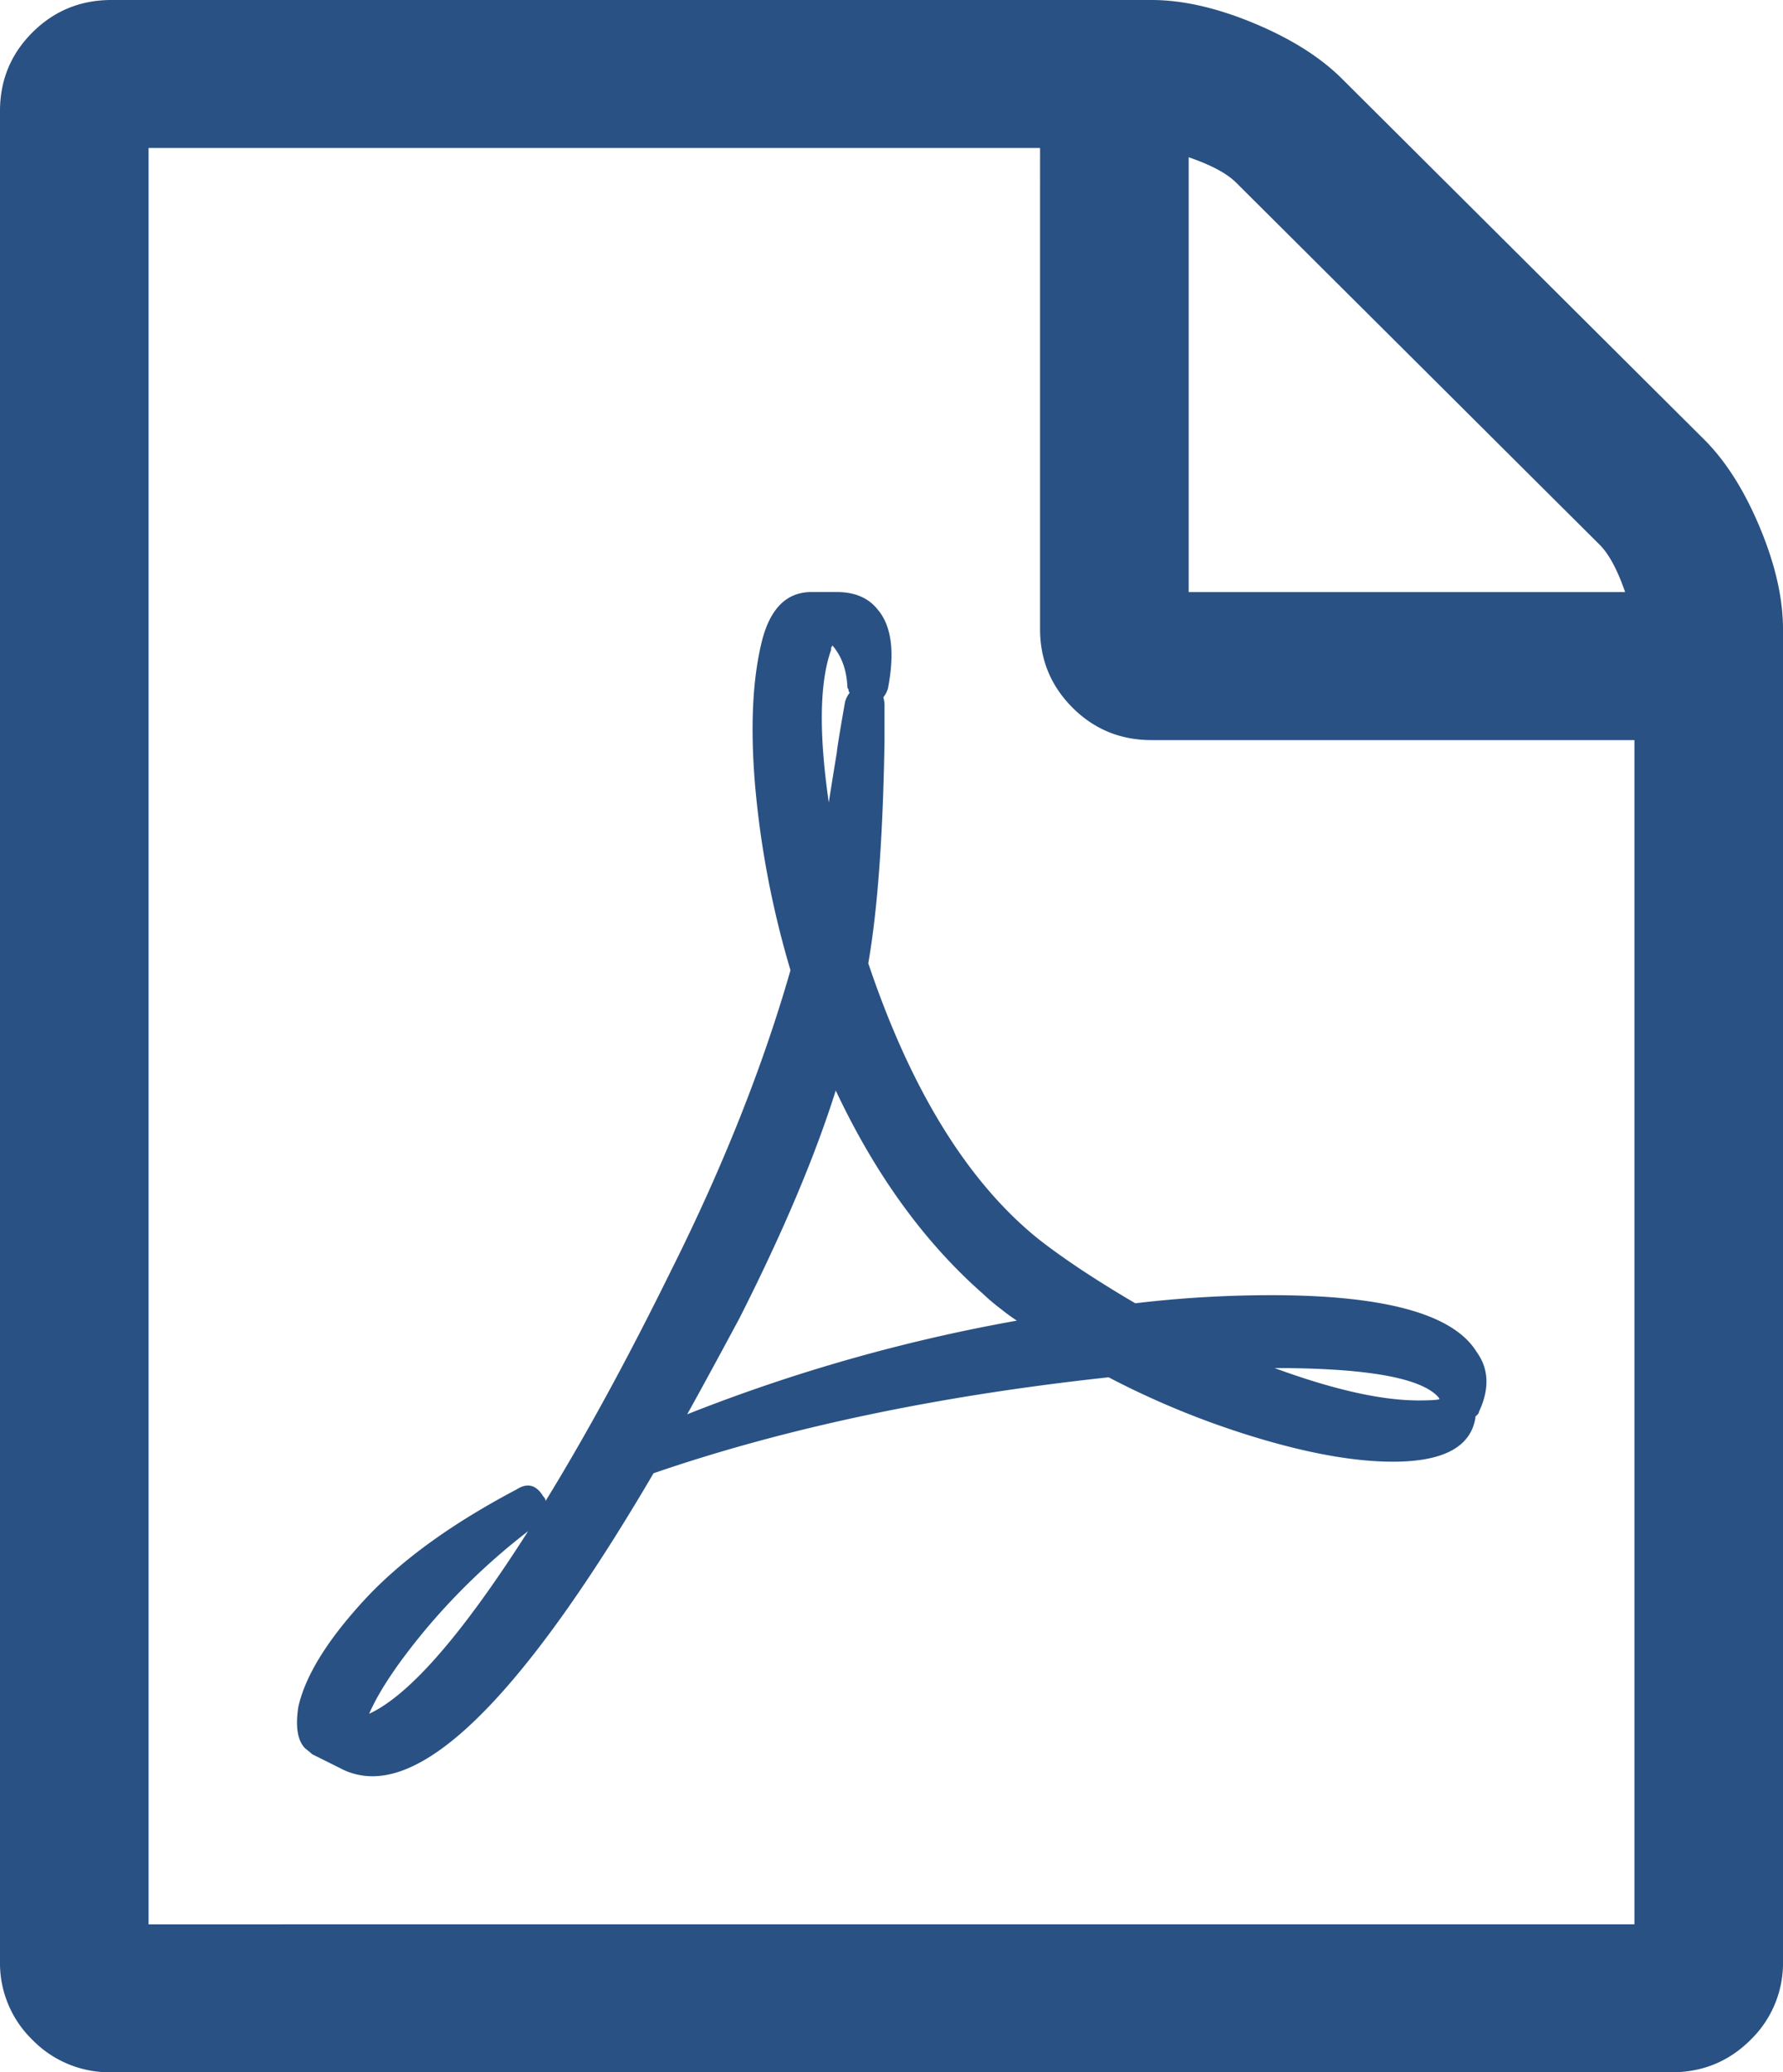 <svg height="43" width="37" xmlns="http://www.w3.org/2000/svg"><path d="M35.362 9.118c.45.448.835 1.056 1.156 1.824.321.768.482 1.472.482 2.112v27.642a2.22 2.22 0 0 1-.674 1.632c-.45.448-.996.672-1.639.672H2.313a2.234 2.234 0 0 1-1.639-.672A2.217 2.217 0 0 1 0 40.696V2.304C0 1.664.225 1.12.674.672 1.124.224 1.67 0 2.313 0h21.583c.642 0 1.349.16 2.12.48.77.32 1.38.704 1.83 1.152zM24.667 3.263v9.023h9.057c-.16-.464-.337-.792-.53-.984l-7.54-7.51c-.192-.193-.522-.369-.987-.529zm9.25 36.666V15.357H23.896c-.643 0-1.189-.224-1.638-.672s-.675-.992-.675-1.631V3.07h-18.5v36.86zm-12.382-14.23c.53.416 1.205.864 2.024 1.344a23.996 23.996 0 0 1 2.818-.168c2.36 0 3.782.392 4.264 1.176.257.352.273.768.048 1.248 0 .016-.008.032-.024.048l-.048.048v.024c-.097.607-.667.911-1.71.911-.772 0-1.695-.16-2.77-.48a17.6 17.6 0 0 1-3.132-1.271c-3.55.384-6.697 1.047-9.443 1.991-2.457 4.192-4.4 6.287-5.83 6.287-.24 0-.465-.056-.674-.168l-.578-.288a2.573 2.573 0 0 0-.145-.12c-.16-.16-.208-.448-.144-.864.144-.64.594-1.371 1.349-2.195.754-.824 1.814-1.596 3.18-2.316.224-.144.409-.096.553.144.033.032.049.064.049.096.835-1.36 1.694-2.935 2.577-4.727 1.092-2.176 1.927-4.271 2.505-6.287a19.33 19.33 0 0 1-.734-3.827c-.105-1.24-.053-2.26.156-3.06.177-.64.514-.96 1.012-.96h.53c.37 0 .65.12.843.36.289.337.361.88.217 1.632a.52.52 0 0 1-.097.192.622.622 0 0 1 .024.192v.72c-.032 1.968-.144 3.503-.337 4.607.883 2.624 2.056 4.527 3.517 5.711zM7.66 35.561c.835-.384 1.935-1.647 3.3-3.79a13.71 13.71 0 0 0-2.107 2.015c-.587.704-.984 1.295-1.193 1.775zm9.587-22.076c-.24.672-.257 1.728-.048 3.168.016-.112.072-.464.169-1.056 0-.048.056-.392.168-1.032a.54.54 0 0 1 .097-.192c-.016-.016-.024-.032-.024-.048s-.004-.028-.012-.036-.012-.02-.012-.036c-.016-.352-.12-.64-.314-.863 0 .016-.008.031-.024.047zM14.26 29.347a35.436 35.436 0 0 1 6.842-1.944 3.641 3.641 0 0 1-.314-.228 4.303 4.303 0 0 1-.385-.324c-1.22-1.072-2.24-2.48-3.06-4.223-.433 1.376-1.1 2.951-1.999 4.727-.481.896-.843 1.56-1.084 1.992zm15.562-.384c-.386-.384-1.51-.576-3.373-.576 1.22.448 2.216.672 2.987.672.225 0 .37-.008.434-.024 0-.016-.016-.04-.048-.072z" fill="#295183" fill-rule="evenodd"/></svg>